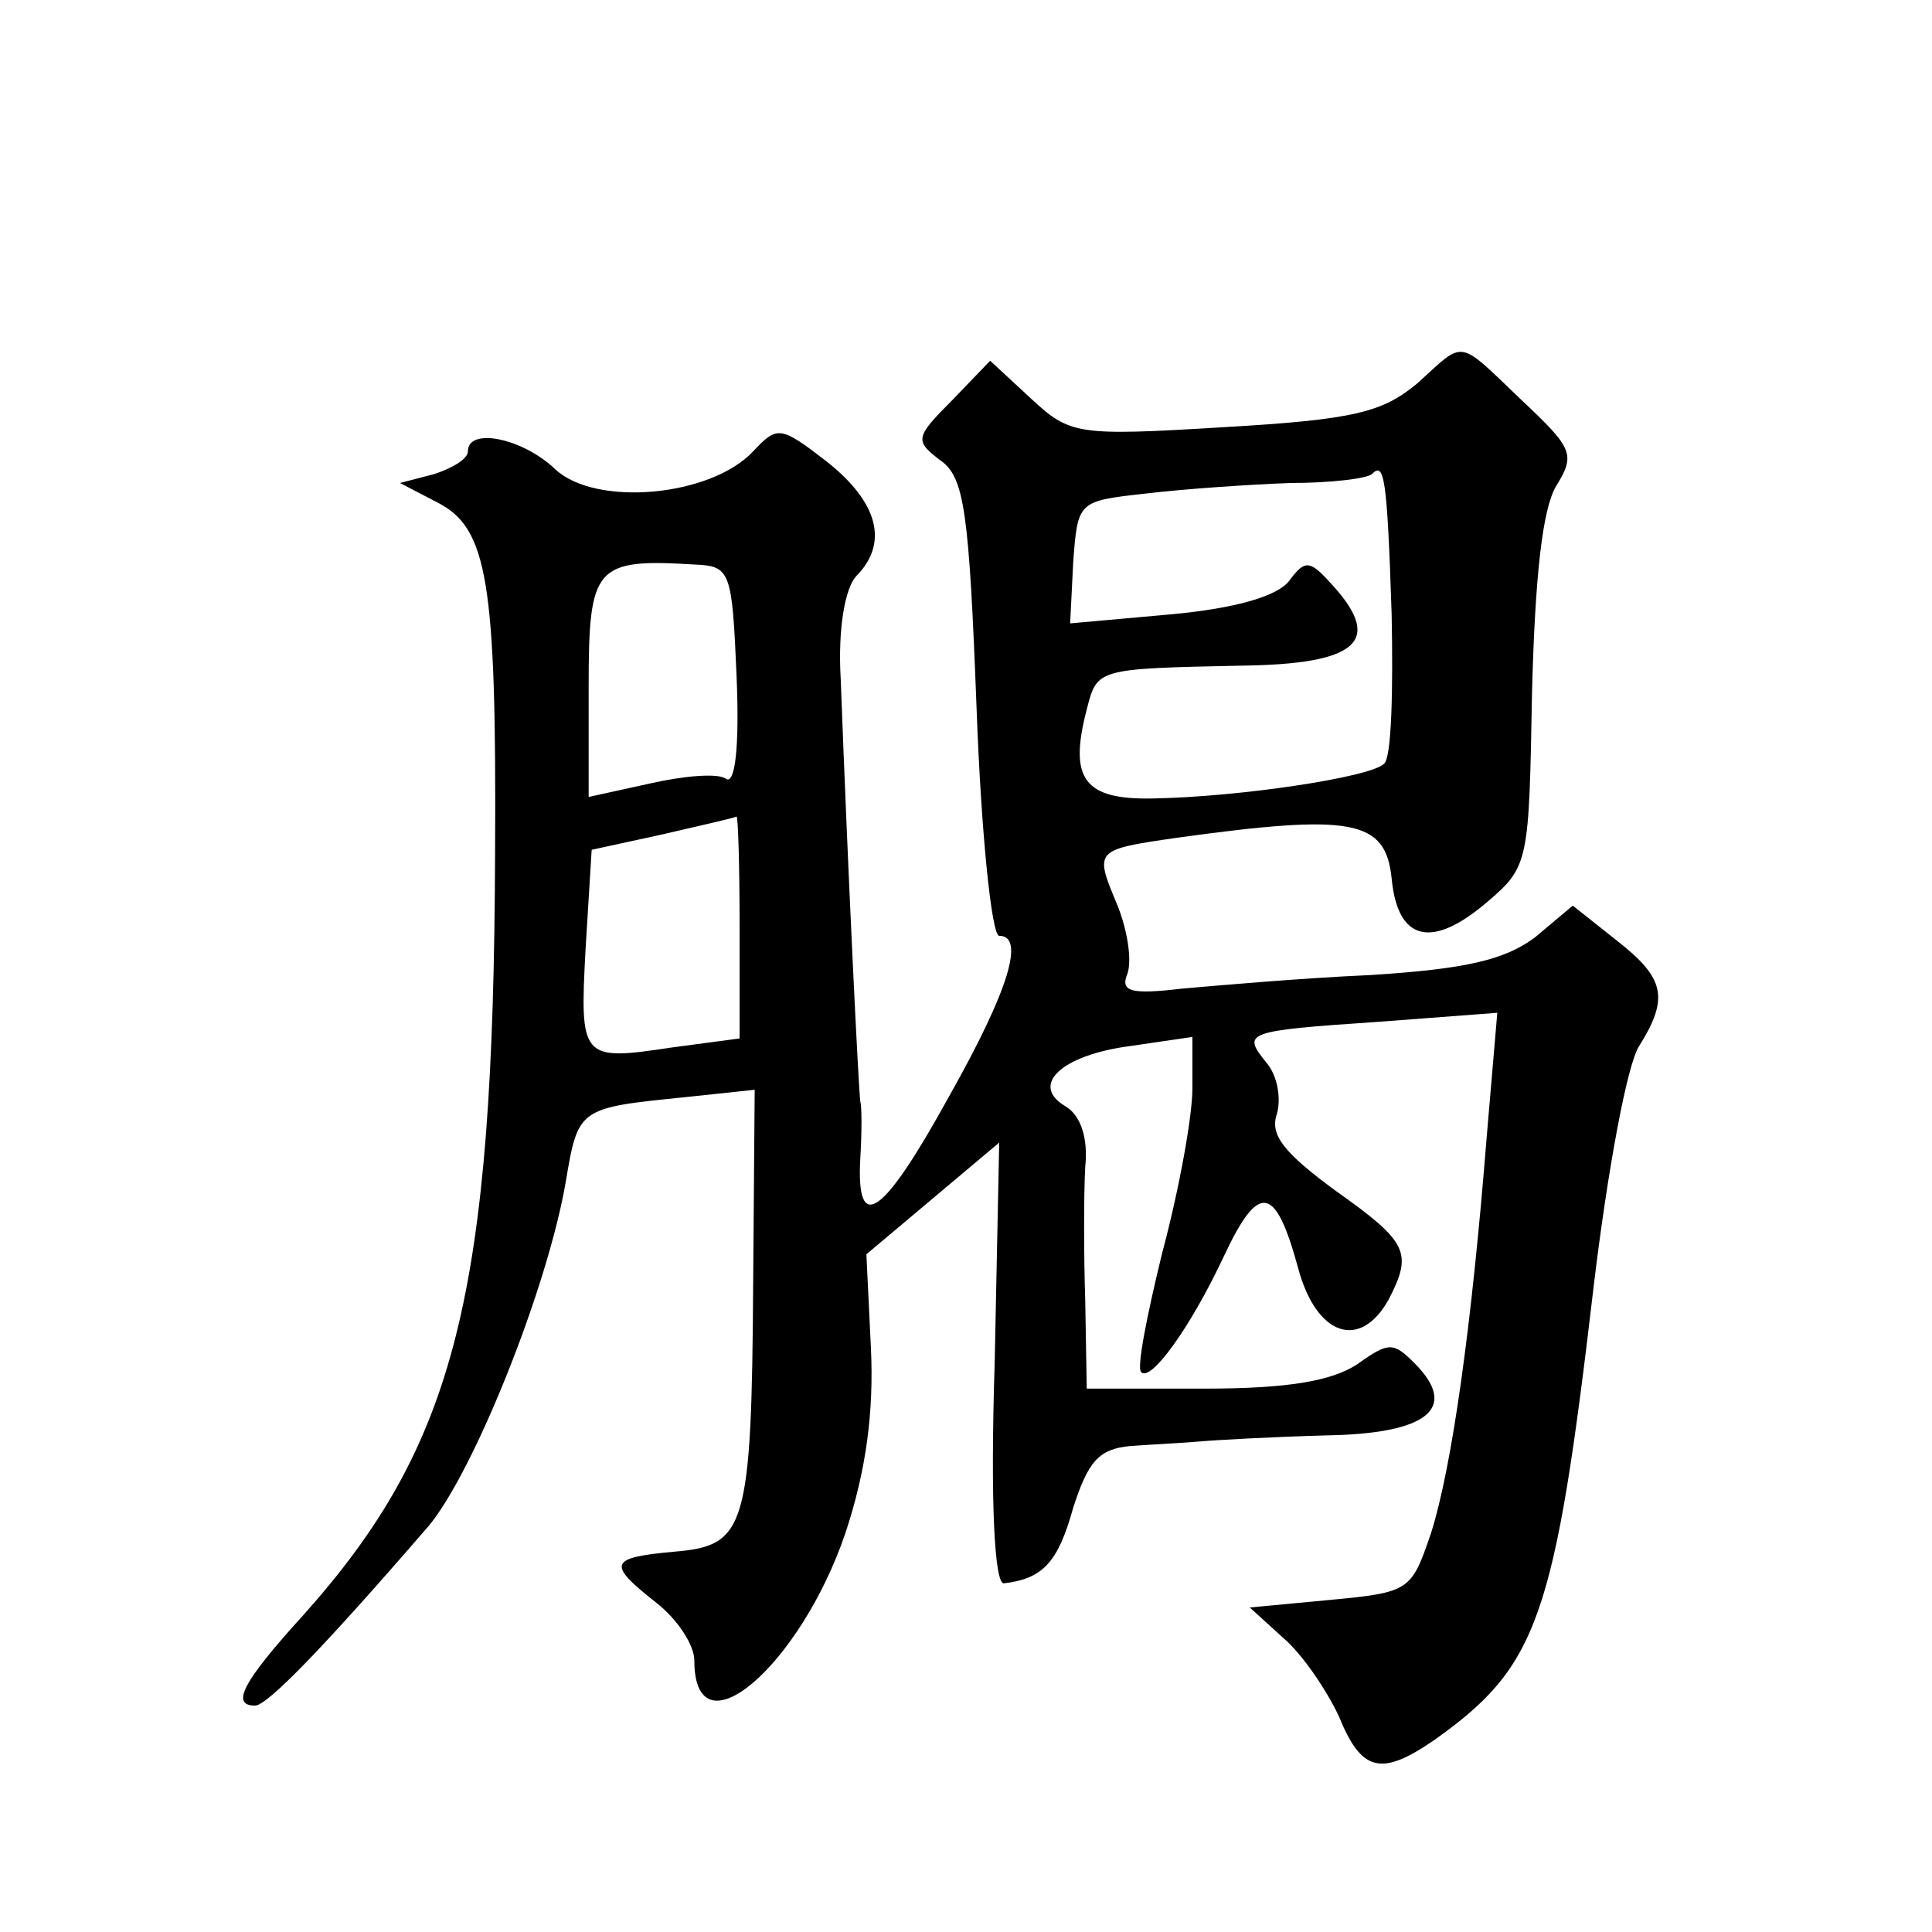 <?xml version="1.0" standalone="no"?>
<!DOCTYPE svg PUBLIC "-//W3C//DTD SVG 20010904//EN"
 "http://www.w3.org/TR/2001/REC-SVG-20010904/DTD/svg10.dtd">
<svg version="1.0" xmlns="http://www.w3.org/2000/svg"
 width="128pt" height="128pt" viewBox="0 0 128 128"
 preserveAspectRatio="xMidYMid meet">
<g transform="translate(0,128) scale(0.1,-0.1)"
fill="#0" stroke="none">
<path d="M939 1026 c-23 -19 -41 -24 -128 -29 -98 -6 -102 -5 -128 19 l-27 25 -25
-26 c-25 -25 -25 -27 -8 -40 16 -11 19 -34 24 -164 3 -83 10 -151 15 -151 17 0
7 -35 -33 -106 -44 -80 -62 -93 -59 -41 1 17 1 34 0 37 -1 5 -8 146 -13 280 -2
34 3 60 10 68 22 22 15 49 -19 76 -31 24 -33 24 -49 7 -28 -30 -104 -37 -131 -12
-22 21 -58 28 -58 12 0 -5 -10 -11 -22 -15 l-23 -6 25 -13 c33 -17 39 -52 38 -232
-1 -293 -26 -392 -127 -505 -41 -45 -48 -60 -32 -60 8 0 45 38 115 119 30 36 79
158 91 229 8 48 9 48 78 55 l47 5 -1 -127 c-1 -164 -5 -175 -52 -179 -44 -4 -45
-8 -12 -34 14 -11 25 -28 25 -38 0 -64 70 -4 100 84 14 42 19 81 17 123 l-3 62
44 37 44 37 -3 -146 c-3 -94 0 -146 6 -146 26 3 36 14 46 50 10 31 17 39 38 41
14 1 35 2 46 3 11 1 48 3 83 4 68 1 89 18 59 48 -14 14 -17 14 -38 -1 -17 -11 -46
-16 -101 -16 l-78 0 -1 58 c-1 31 -1 71 0 89 2 19 -3 34 -13 40 -24 14 -3 34 43
40 l41 6 0 -34 c0 -19 -9 -68 -20 -109 -10 -41 -17 -76 -14 -79 6 -7 32 28 55 77
23 49 34 47 49 -8 12 -45 41 -55 60 -21 16 31 13 38 -35 72 -34 25 -44 37 -39 51
3 11 0 26 -7 34 -16 20 -15 21 74 27 l79 6 -7 -82 c-10 -126 -23 -219 -37 -263
-13 -38 -14 -39 -67 -44 l-53 -5 22 -20 c13 -11 29 -35 37 -52 15 -37 28 -40 63
-16 69 49 80 80 106 302 9 75 22 146 30 158 20 32 17 45 -15 70 l-29 23 -25 -21
c-20 -15 -46 -21 -109 -25 -46 -2 -102 -7 -125 -9 -34 -4 -41 -2 -36 10 3 9 0 29
-7 46 -15 36 -15 36 40 44 116 16 138 12 142 -27 4 -42 27 -47 64 -15 27 23 27
27 29 138 2 78 7 122 16 137 13 21 11 25 -23 57 -43 41 -37 40 -69 11z m-17 -153
c1 -50 0 -95 -5 -99 -9 -9 -96 -22 -153 -23 -46 -1 -56 13 -44 59 7 27 6 27 103
29 76 1 93 16 61 52 -16 18 -19 19 -30 4 -8 -10 -35 -18 -78 -22 l-67 -6 2 40 c3
41 3 41 48 46 25 3 68 6 96 7 27 0 51 3 54 6 8 8 10 -1 13 -93z m-434 -41 c2 -47
-1 -72 -7 -68 -5 4 -28 2 -50 -3 l-41 -9 0 73 c0 80 4 85 70 81 24 -1 25 -4 28
-74z m2 -166 l0 -74 -45 -6 c-60 -9 -61 -8 -57 66 l4 65 46 10 c26 6 48 11 50 12
1 0 2 -32 2 -73z"/>
</g>
</svg>
